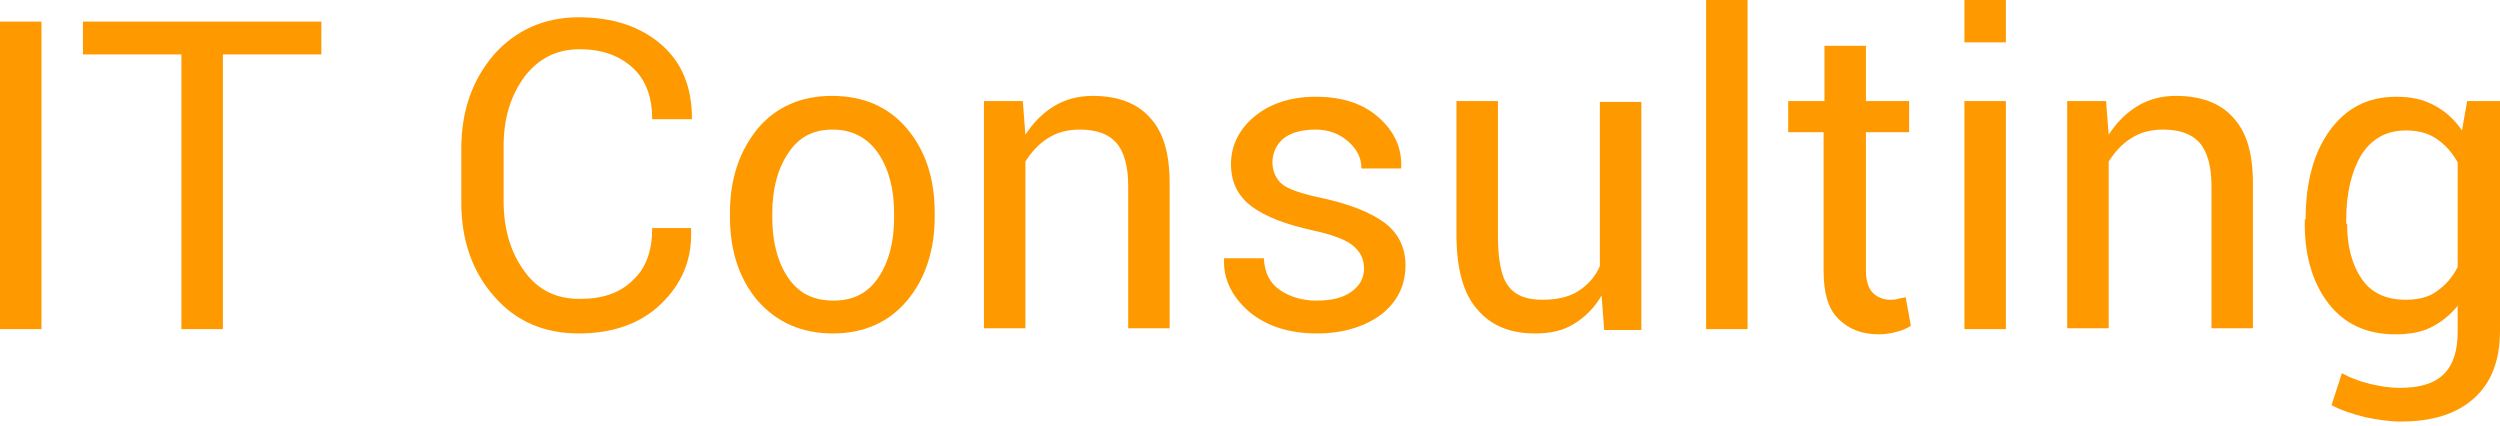 <?xml version="1.0" encoding="utf-8"?>
<!-- Generator: Adobe Illustrator 25.0.1, SVG Export Plug-In . SVG Version: 6.00 Build 0)  -->
<svg version="1.1" id="Layer_1" xmlns="http://www.w3.org/2000/svg" xmlns:xlink="http://www.w3.org/1999/xlink" x="0px" y="0px"
	 viewBox="0 0 289.4 49.3" style="enable-background:new 0 0 289.4 49.3;" xml:space="preserve">
<style type="text/css">
	.st0{fill:#FF9900;}
</style>
<g>
	<path class="st0" d="M4.8,38.1H0V2.5h4.8V38.1z"/>
	<path class="st0" d="M37.3,6.3H25.8v31.8H21V6.3H9.6V2.5h27.6V6.3z"/>
	<path class="st0" d="M80,26.7l0,0.1c0.1,3.3-1.1,6.1-3.5,8.4c-2.4,2.3-5.6,3.4-9.5,3.4c-4,0-7.3-1.4-9.8-4.3
		c-2.5-2.8-3.8-6.5-3.8-10.8v-6.3c0-4.4,1.3-8,3.8-10.9C59.7,3.5,63,2,67,2c4,0,7.2,1.1,9.6,3.2c2.4,2.1,3.5,5,3.5,8.5l0,0.1h-4.6
		c0-2.5-0.7-4.5-2.2-5.9c-1.5-1.4-3.5-2.2-6.2-2.2c-2.7,0-4.8,1.1-6.4,3.2c-1.6,2.2-2.4,4.8-2.4,8v6.4c0,3.2,0.8,5.9,2.4,8.1
		c1.6,2.2,3.7,3.2,6.4,3.2c2.7,0,4.7-0.7,6.2-2.2c1.5-1.4,2.2-3.4,2.2-6H80z"/>
	<path class="st0" d="M84.5,24.6c0-3.9,1.1-7.1,3.2-9.7c2.1-2.5,5-3.8,8.6-3.8c3.7,0,6.6,1.3,8.7,3.8c2.1,2.5,3.2,5.7,3.2,9.7v0.5
		c0,3.9-1.1,7.2-3.2,9.7c-2.1,2.5-5,3.8-8.6,3.8c-3.6,0-6.5-1.3-8.7-3.8c-2.1-2.5-3.2-5.7-3.2-9.7V24.6z M89.4,25.2
		c0,2.8,0.6,5.1,1.8,6.9c1.2,1.8,2.9,2.7,5.3,2.7c2.3,0,4-0.9,5.2-2.7c1.2-1.8,1.8-4.1,1.8-6.9v-0.5c0-2.8-0.6-5.1-1.8-6.9
		c-1.2-1.8-3-2.8-5.3-2.8c-2.3,0-4,0.9-5.2,2.8c-1.2,1.8-1.8,4.1-1.8,6.9V25.2z"/>
	<path class="st0" d="M118.4,11.7l0.3,3.9c0.9-1.4,2-2.5,3.3-3.3c1.3-0.8,2.8-1.2,4.5-1.2c2.8,0,5.1,0.8,6.6,2.5
		c1.6,1.7,2.3,4.2,2.3,7.7v16.7h-4.8V21.5c0-2.3-0.5-4-1.4-5c-0.9-1-2.3-1.5-4.2-1.5c-1.4,0-2.6,0.3-3.7,1c-1.1,0.7-1.9,1.6-2.6,2.7
		v19.3h-4.8V11.7H118.4z"/>
	<path class="st0" d="M157.9,31.1c0-1.1-0.4-1.9-1.2-2.6c-0.8-0.7-2.3-1.3-4.6-1.8c-3.2-0.7-5.6-1.6-7.2-2.8
		c-1.6-1.2-2.4-2.8-2.4-4.9c0-2.1,0.9-4,2.7-5.5c1.8-1.5,4.2-2.3,7.1-2.3c3.1,0,5.5,0.8,7.3,2.4c1.8,1.6,2.7,3.5,2.6,5.8l0,0.1h-4.6
		c0-1.2-0.5-2.2-1.5-3.1c-1-0.9-2.3-1.4-3.8-1.4c-1.7,0-3,0.4-3.8,1.1c-0.8,0.7-1.2,1.7-1.2,2.7c0,1,0.4,1.9,1.1,2.5
		c0.7,0.6,2.2,1.1,4.5,1.6c3.3,0.7,5.8,1.7,7.4,2.9c1.6,1.2,2.4,2.9,2.4,4.9c0,2.3-0.9,4.2-2.8,5.7c-1.9,1.4-4.4,2.2-7.4,2.2
		c-3.4,0-6-0.9-8-2.6c-1.9-1.7-2.9-3.7-2.8-6l0-0.1h4.6c0.1,1.7,0.7,2.9,1.9,3.7c1.2,0.8,2.6,1.2,4.2,1.2c1.7,0,3-0.3,4-1
		C157.4,33.1,157.9,32.2,157.9,31.1z"/>
	<path class="st0" d="M185.4,34.2c-0.8,1.4-1.9,2.5-3.2,3.3c-1.3,0.8-2.8,1.1-4.5,1.1c-2.9,0-5.1-0.9-6.7-2.8
		c-1.6-1.8-2.4-4.7-2.4-8.6V11.7h4.8v15.6c0,2.8,0.4,4.8,1.2,5.8c0.8,1.1,2.1,1.6,3.9,1.6c1.7,0,3.1-0.3,4.2-1
		c1.1-0.7,2-1.7,2.5-2.9v-19h4.8v26.4h-4.3L185.4,34.2z"/>
	<path class="st0" d="M202.3,38.1h-4.8V0h4.8V38.1z"/>
	<path class="st0" d="M216,5.3v6.4h5v3.6h-5v16c0,1.2,0.3,2.1,0.8,2.6c0.5,0.5,1.2,0.8,2,0.8c0.3,0,0.6,0,0.9-0.1
		c0.3-0.1,0.6-0.1,0.9-0.2l0.6,3.3c-0.4,0.3-0.9,0.5-1.6,0.7c-0.7,0.2-1.4,0.3-2.1,0.3c-2,0-3.5-0.6-4.7-1.8c-1.2-1.2-1.7-3-1.7-5.6
		v-16H207v-3.6h4.2V5.3H216z"/>
	<path class="st0" d="M232.2,4.9h-4.8V0h4.8V4.9z M232.2,38.1h-4.8V11.7h4.8V38.1z"/>
	<path class="st0" d="M243.8,11.7l0.3,3.9c0.9-1.4,2-2.5,3.3-3.3c1.3-0.8,2.8-1.2,4.5-1.2c2.8,0,5.1,0.8,6.6,2.5
		c1.6,1.7,2.3,4.2,2.3,7.7v16.7h-4.8V21.5c0-2.3-0.5-4-1.4-5c-0.9-1-2.3-1.5-4.2-1.5c-1.4,0-2.6,0.3-3.7,1c-1.1,0.7-1.9,1.6-2.6,2.7
		v19.3h-4.8V11.7H243.8z"/>
	<path class="st0" d="M266.9,25.4c0-4.2,0.9-7.7,2.8-10.3c1.9-2.6,4.4-3.9,7.7-3.9c1.7,0,3.1,0.3,4.4,1c1.3,0.7,2.3,1.6,3.2,2.9
		l0.6-3.4h3.8v26.6c0,3.4-1,6-3,7.8c-2,1.8-4.8,2.7-8.5,2.7c-1.3,0-2.6-0.2-4.1-0.5c-1.5-0.4-2.8-0.8-3.9-1.4l1.2-3.7
		c0.9,0.5,1.9,0.9,3.1,1.2c1.2,0.3,2.4,0.5,3.6,0.5c2.3,0,4-0.5,5.1-1.6c1.1-1.1,1.6-2.7,1.6-4.9v-3c-0.9,1.1-1.9,1.9-3.1,2.5
		c-1.2,0.6-2.6,0.8-4.2,0.8c-3.2,0-5.8-1.2-7.6-3.5s-2.8-5.4-2.8-9.2V25.4z M271.7,25.9c0,2.7,0.6,4.8,1.7,6.4s2.8,2.4,5.1,2.4
		c1.4,0,2.7-0.3,3.6-1c1-0.7,1.8-1.6,2.4-2.8V18.8c-0.6-1.1-1.4-2-2.4-2.7c-1-0.7-2.2-1-3.6-1c-2.3,0-4,1-5.2,2.9
		c-1.1,1.9-1.7,4.4-1.7,7.4V25.9z"/>
</g>
</svg>
